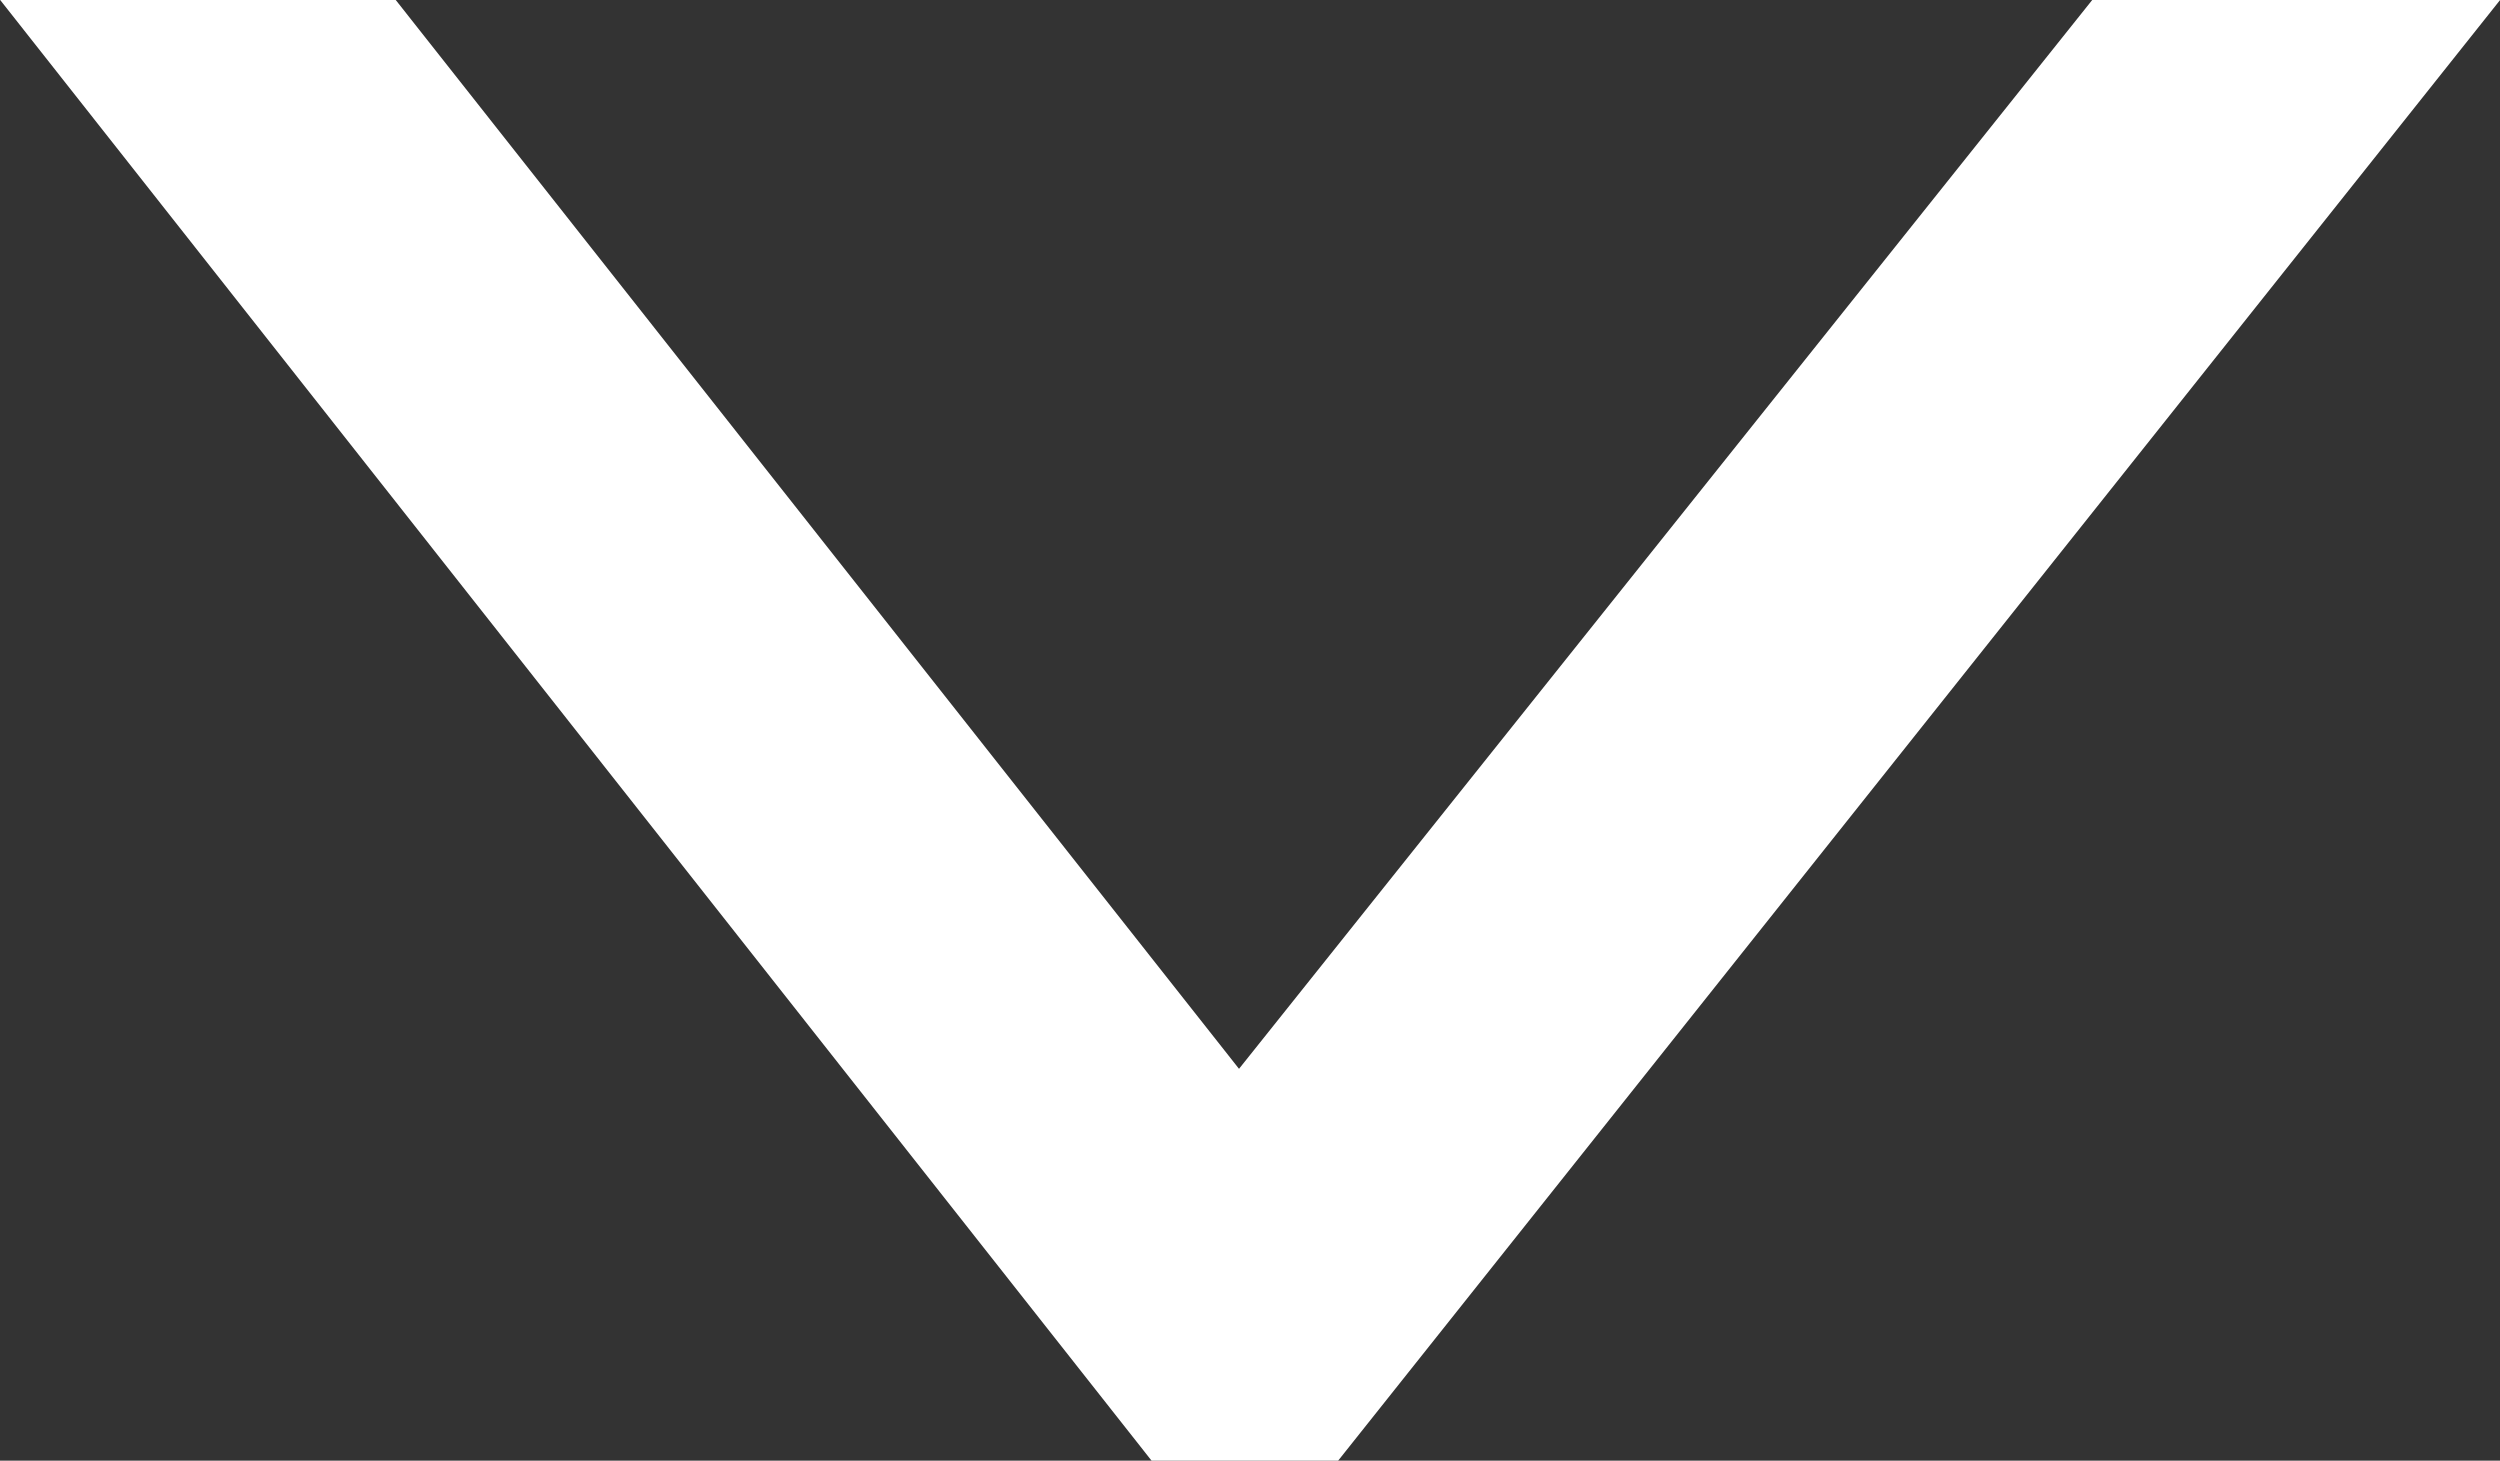 <svg xmlns="http://www.w3.org/2000/svg" width="7.702" height="4.5"><rect width="100%" height="100%" fill="#333333" stroke="none"/><path data-name="パス 22" d="M6.566.25l-2.75 3.445L1.098.25H.516l3.153 4h.333l3.182-4z" fill="none" stroke="#fff" stroke-width=".5"/></svg>
